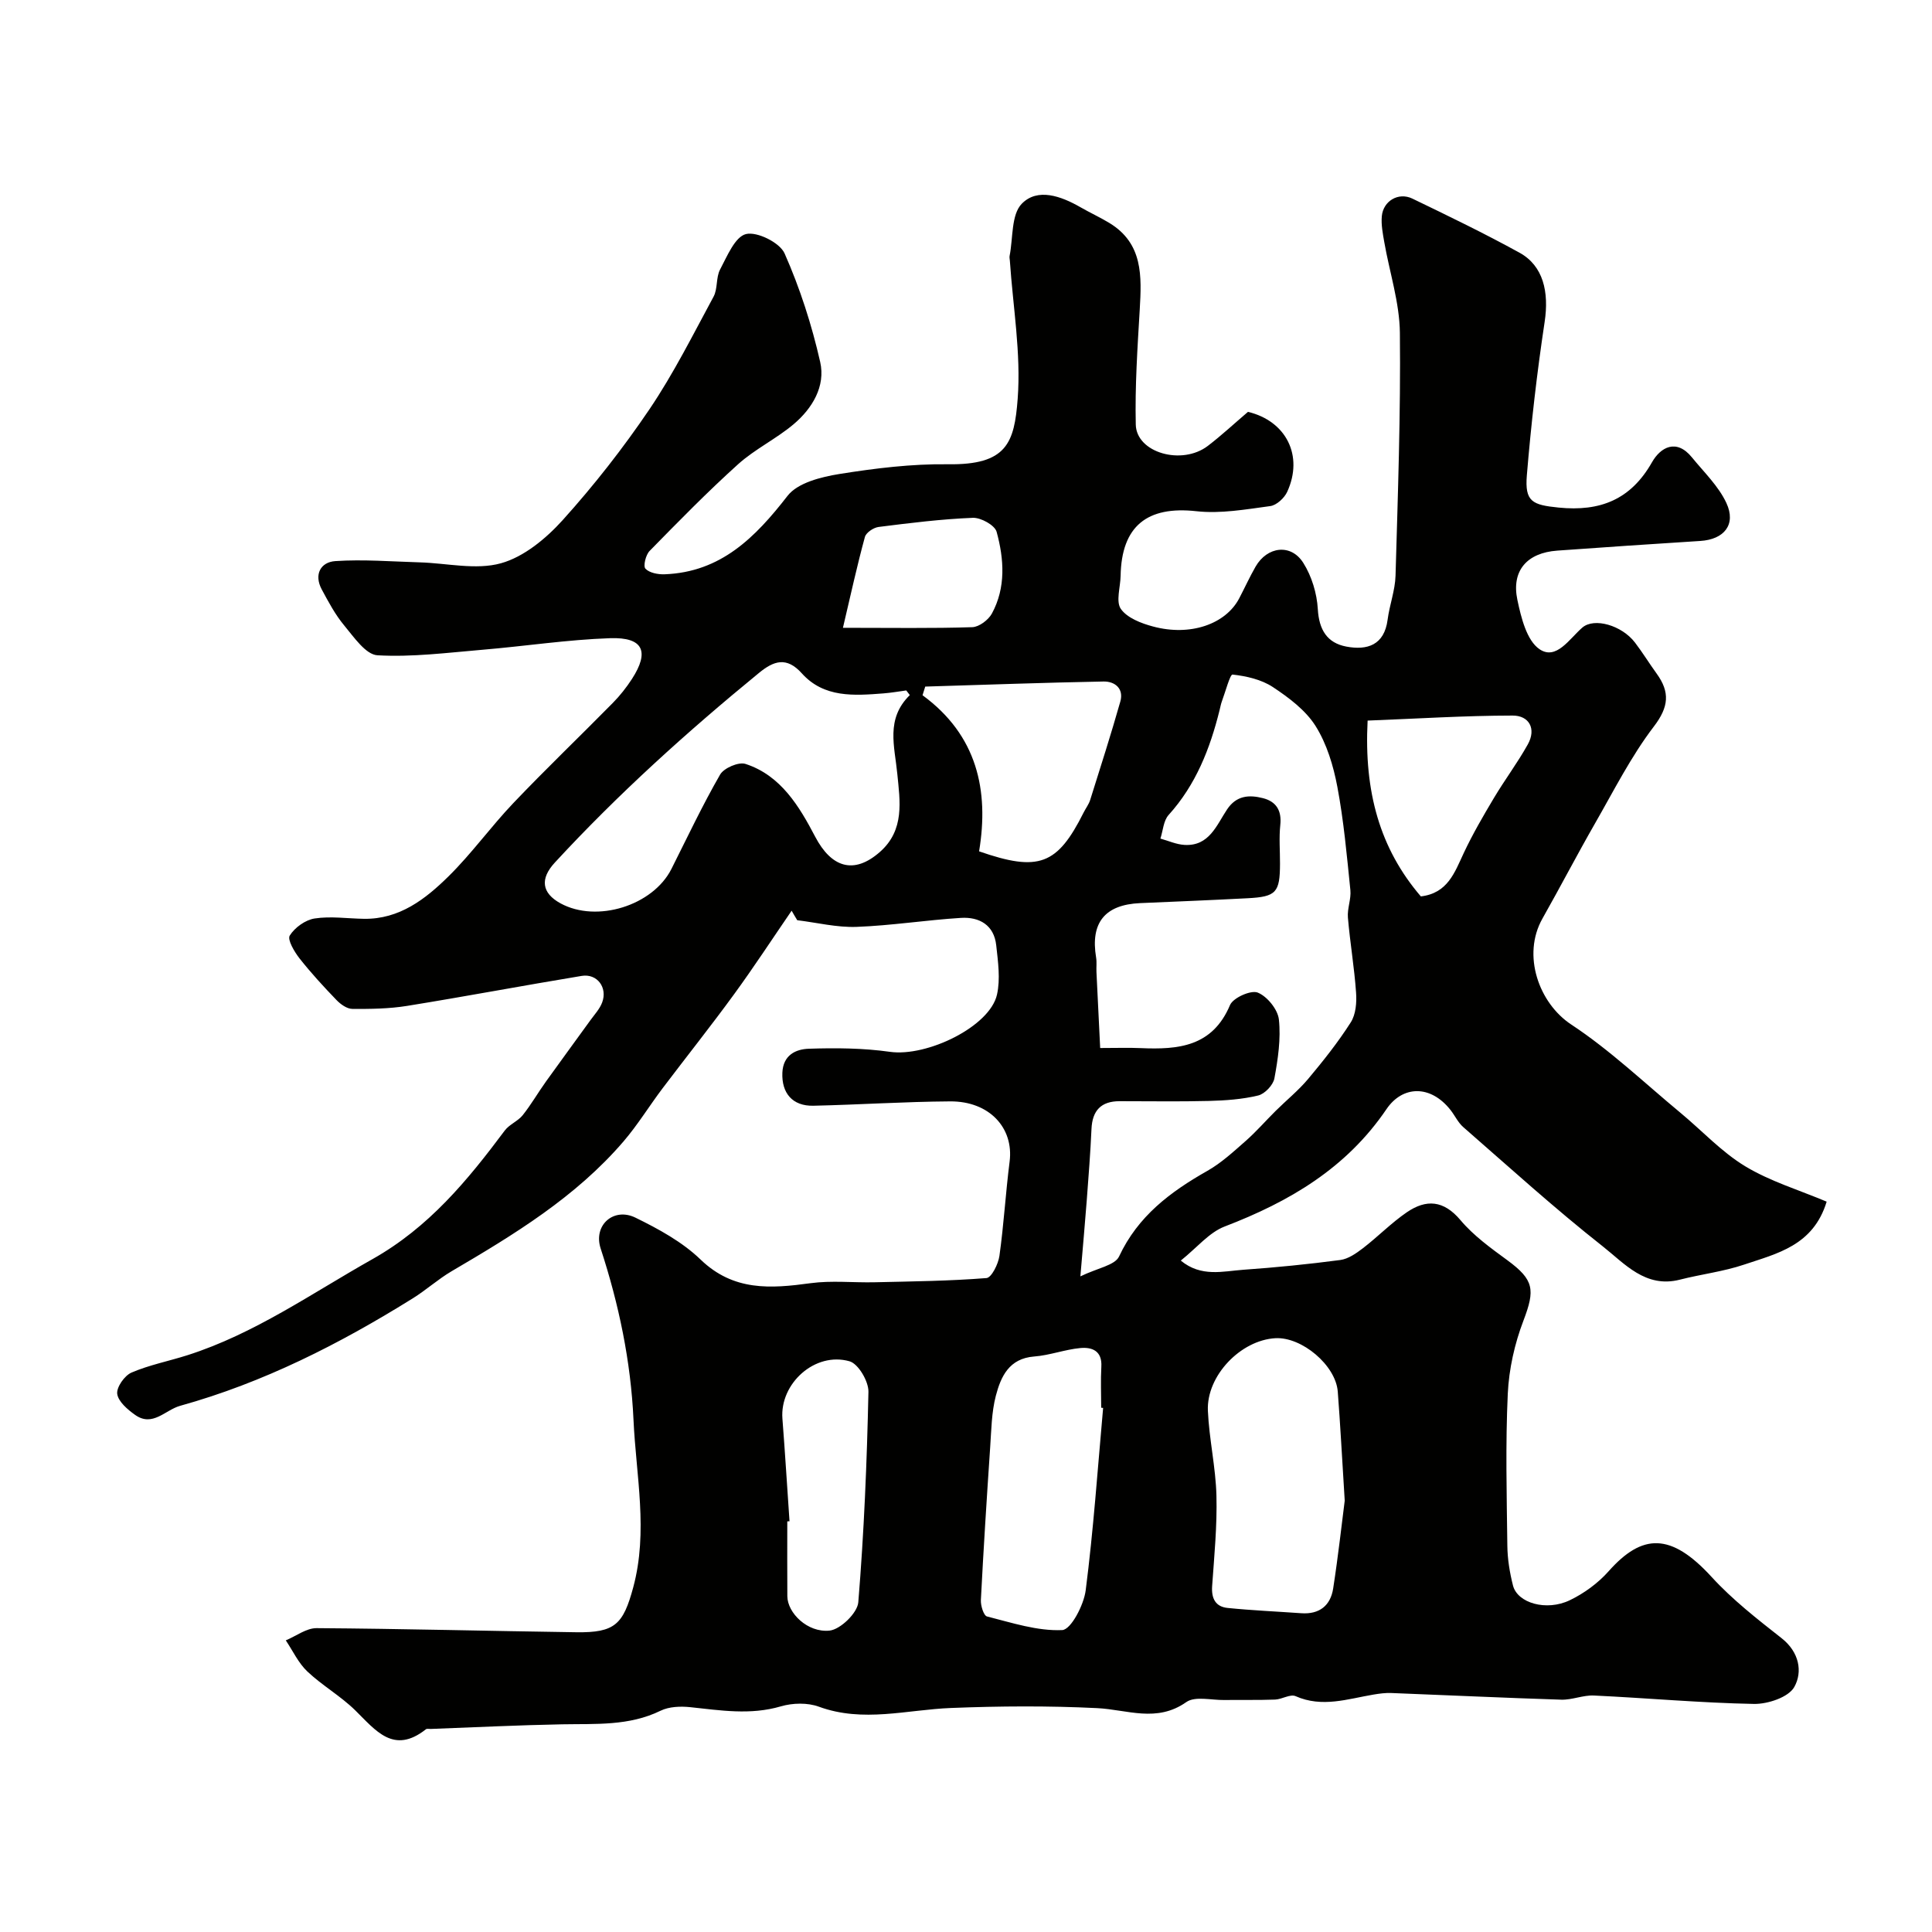 <svg enable-background="new 0 0 400 400" viewBox="0 0 400 400" xmlns="http://www.w3.org/2000/svg"><path d="m163.9 188.55c-3.96 5.77-7.79 11.64-11.91 17.29-4.81 6.6-9.91 13-14.84 19.52-2.73 3.62-5.11 7.52-8.05 10.95-9.89 11.53-22.67 19.3-35.59 26.88-2.81 1.65-5.27 3.89-8.05 5.62-15.12 9.42-30.9 17.45-48.17 22.25-3.09.86-5.7 4.46-9.33 1.87-1.55-1.1-3.47-2.74-3.69-4.34-.18-1.37 1.51-3.79 2.95-4.41 3.7-1.59 7.73-2.37 11.59-3.6 13.9-4.44 25.71-12.8 38.27-19.87 11.72-6.6 19.7-16.3 27.43-26.65.95-1.27 2.71-1.92 3.71-3.17 1.76-2.21 3.18-4.69 4.83-6.99 3.04-4.25 6.14-8.45 9.2-12.69.86-1.19 1.92-2.32 2.42-3.66 1.16-3.09-1.04-6.03-4.24-5.5-12.06 1.99-24.08 4.26-36.15 6.21-3.73.6-7.57.65-11.35.62-1.1-.01-2.41-.95-3.25-1.82-2.67-2.77-5.29-5.62-7.67-8.64-1.07-1.37-2.55-3.87-2.02-4.72 1.03-1.66 3.24-3.25 5.16-3.54 3.32-.51 6.79.02 10.2.07 7.35.11 12.73-4.08 17.52-8.8s8.76-10.28 13.41-15.16c6.71-7.05 13.75-13.78 20.58-20.72 1.49-1.51 2.83-3.21 3.98-4.98 3.68-5.69 2.34-8.67-4.51-8.44-8.85.3-17.65 1.66-26.49 2.4-7.23.61-14.51 1.55-21.69 1.14-2.43-.14-4.88-3.77-6.88-6.17-1.86-2.23-3.26-4.87-4.65-7.45-1.67-3.1-.24-5.67 2.79-5.88 5.79-.39 11.65.09 17.48.26 5.64.16 11.63 1.63 16.82.19 4.76-1.32 9.35-5.13 12.79-8.94 6.5-7.21 12.54-14.93 17.98-22.97 4.99-7.39 9.01-15.44 13.26-23.3.88-1.64.47-3.97 1.35-5.62 1.46-2.75 3.09-6.78 5.36-7.33 2.31-.56 7 1.77 7.99 4.01 3.18 7.18 5.63 14.8 7.37 22.47 1.14 5.02-1.62 9.62-5.51 12.9-3.6 3.03-8 5.14-11.48 8.27-6.35 5.72-12.34 11.85-18.33 17.96-.8.82-1.36 3.14-.86 3.67.82.87 2.61 1.21 3.97 1.16 11.65-.44 18.77-7.63 25.46-16.25 2.09-2.69 6.92-3.9 10.7-4.51 7.43-1.19 15.01-2.12 22.51-2.02 12.19.17 13.74-4.42 14.43-13.56.71-9.43-.98-19.05-1.62-28.59-.02-.33-.12-.68-.05-1 .73-3.69.31-8.53 2.52-10.79 3.26-3.34 8.13-1.58 12.12.71 1.98 1.14 4.06 2.09 6.01 3.27 7 4.25 6.69 11.02 6.29 17.94-.47 7.93-1 15.88-.82 23.8.13 5.85 9.56 8.52 14.93 4.41 2.87-2.2 5.53-4.68 8.3-7.04 7.91 1.89 11.55 9.09 8.12 16.56-.59 1.29-2.21 2.78-3.51 2.95-5.07.68-10.29 1.62-15.3 1.06-10.15-1.12-15.49 3.05-15.68 13.38-.04 2.34-1.02 5.31.05 6.85 1.31 1.87 4.22 2.99 6.66 3.64 7.71 2.08 15.05-.48 17.85-5.84 1.14-2.18 2.16-4.42 3.38-6.55 2.42-4.21 7.35-4.82 9.89-.77 1.74 2.76 2.81 6.3 3 9.57.25 4.28 1.93 7 5.91 7.75 4.31.81 7.85-.29 8.54-5.57.4-3.06 1.55-6.06 1.64-9.1.48-16.76 1.08-33.54.9-50.3-.07-6.27-2.14-12.51-3.23-18.77-.31-1.77-.67-3.61-.51-5.37.29-3.16 3.45-5.03 6.33-3.64 7.46 3.6 14.93 7.21 22.18 11.2 4.92 2.71 6.14 8.12 5.2 14.34-1.59 10.52-2.8 21.11-3.68 31.72-.46 5.5 1.12 6.16 6.6 6.71 8.55.85 14.9-1.62 19.31-9.39 1.76-3.1 5.05-4.97 8.27-1 2.5 3.07 5.51 5.95 7.13 9.44 2.08 4.47-.48 7.56-5.42 7.86-9.87.62-19.74 1.29-29.6 2-6.26.45-9.53 4.15-8.25 10.21.77 3.66 1.93 8.4 4.58 10.2 3.48 2.36 6.19-2.17 8.87-4.48 2.45-2.11 8.16-.48 10.9 3.11 1.58 2.07 2.95 4.31 4.48 6.42 2.78 3.84 2.54 6.88-.58 10.96-4.72 6.18-8.28 13.27-12.18 20.06-3.73 6.51-7.2 13.18-10.89 19.71-4.28 7.59-.71 17.52 5.96 21.92 8.04 5.3 15.12 12.06 22.57 18.24 4.49 3.71 8.53 8.13 13.45 11.11 5.18 3.13 11.16 4.92 16.87 7.33-2.78 9.12-10.29 10.74-17.08 13.03-4.3 1.45-8.89 1.99-13.31 3.12-7.12 1.82-11.45-3.34-15.96-6.89-9.94-7.83-19.34-16.37-28.89-24.7-1.08-.94-1.72-2.37-2.63-3.53-4.17-5.3-9.96-5.06-13.26-.19-8.32 12.26-20.11 19.17-33.52 24.31-3.22 1.24-5.72 4.37-9.07 7.05 4.22 3.49 8.74 2.2 12.95 1.9 6.7-.47 13.4-1.14 20.07-2.02 1.65-.22 3.3-1.38 4.69-2.44 3.11-2.39 5.88-5.25 9.1-7.45 3.99-2.72 7.6-2.52 11.1 1.64 2.71 3.22 6.28 5.79 9.72 8.31 5.51 4.05 5.75 6.09 3.32 12.47-1.83 4.78-3.01 10.05-3.25 15.15-.49 10.48-.22 20.99-.09 31.49.03 2.75.49 5.56 1.17 8.23.93 3.63 6.91 5.37 11.76 3.04 2.96-1.42 5.84-3.53 8.02-5.98 6.97-7.86 12.91-8.06 21.36 1.18 4.3 4.7 9.43 8.7 14.47 12.66 3.66 2.87 4.39 6.96 2.63 10.1-1.19 2.13-5.49 3.56-8.36 3.51-11.04-.21-22.07-1.22-33.11-1.74-2.24-.11-4.53.93-6.78.86-11.73-.37-23.46-.93-35.19-1.38-1.21-.05-2.45.12-3.66.32-5.36.9-10.64 2.77-16.16.33-1.09-.48-2.8.65-4.23.71-3.5.13-7.02.04-10.53.09-2.66.04-6.04-.85-7.86.43-6.14 4.32-12.21 1.56-18.46 1.25-10.07-.5-20.19-.43-30.27-.03-9.13.36-18.18 3.09-27.35-.27-2.34-.86-5.42-.78-7.85-.07-6.33 1.86-12.51.83-18.79.17-2.01-.21-4.36-.12-6.11.73-6.54 3.2-13.45 2.69-20.36 2.82-9.09.17-18.17.62-27.26.96-.33.01-.77-.1-.98.07-6.69 5.28-10.39.24-14.65-3.94-3.02-2.96-6.82-5.12-9.9-8.03-1.86-1.76-3-4.27-4.46-6.44 2.12-.88 4.25-2.54 6.37-2.53 17.94.12 35.87.6 53.8.85 7.99.11 9.69-1.64 11.76-9.28 3.13-11.61.59-23.12.06-34.68-.56-12.18-3.02-23.91-6.8-35.49-1.58-4.84 2.7-8.59 7.2-6.39 4.78 2.34 9.7 5.02 13.48 8.67 6.83 6.59 14.51 6.03 22.78 4.9 4.35-.59 8.84-.09 13.26-.19 7.73-.18 15.47-.26 23.16-.87 1.04-.08 2.44-2.9 2.68-4.59.91-6.48 1.28-13.03 2.11-19.53.89-6.97-4.2-12.52-12.32-12.46-9.44.06-18.87.69-28.3.9-4.37.1-6.6-2.65-6.43-6.82.15-3.7 2.8-4.89 5.47-4.98 5.59-.19 11.28-.14 16.81.64 7.67 1.08 20.69-5.23 22.16-11.86.72-3.23.21-6.8-.16-10.18-.45-4.21-3.49-5.93-7.32-5.69-7.21.45-14.38 1.59-21.59 1.86-4.07.15-8.19-.88-12.29-1.38-.4-.64-.78-1.31-1.16-1.97zm59.78 75.71c3.54-1.73 7.15-2.28 8.01-4.12 3.91-8.36 10.61-13.38 18.27-17.72 2.9-1.64 5.43-3.99 7.96-6.21 2.19-1.93 4.12-4.16 6.2-6.22 2.23-2.21 4.7-4.21 6.71-6.6 3.14-3.75 6.21-7.61 8.83-11.72 1.05-1.64 1.25-4.11 1.1-6.16-.36-5.19-1.25-10.35-1.69-15.54-.16-1.87.7-3.83.51-5.69-.73-7.15-1.37-14.34-2.7-21.4-.82-4.34-2.18-8.87-4.5-12.56-2.06-3.28-5.54-5.88-8.86-8.08-2.37-1.56-5.47-2.26-8.33-2.58-.52-.06-1.47 3.55-2.19 5.48-.23.61-.34 1.26-.5 1.89-1.98 7.98-4.91 15.46-10.55 21.7-1.07 1.18-1.16 3.24-1.7 4.89 1.66.46 3.31 1.22 5 1.31 5.11.29 6.62-4.08 8.81-7.36 1.93-2.89 4.57-3.05 7.42-2.32 2.76.7 3.91 2.58 3.59 5.56-.28 2.64-.05 5.32-.06 7.99-.01 5.98-.78 6.86-6.67 7.17-7.42.39-14.85.69-22.28 1.01-7.31.32-10.33 4.06-9.12 11.28.16.97.02 2 .07 2.99.25 5.18.51 10.36.77 15.73 3.42 0 5.91-.09 8.4.02 7.76.34 14.84-.28 18.48-8.91.64-1.51 4.32-3.15 5.73-2.59 1.96.78 4.16 3.49 4.39 5.57.43 4-.19 8.19-.93 12.2-.26 1.39-1.99 3.21-3.36 3.54-3.31.8-6.81 1.04-10.24 1.13-6.16.16-12.32.04-18.48.05-3.81.01-5.62 1.94-5.79 5.75-.22 4.93-.61 9.86-.98 14.79-.36 4.72-.79 9.43-1.32 15.73zm-35.31-120.35c-.25-.32-.49-.64-.74-.96-1.57.21-3.14.49-4.72.61-6.08.47-12.31.95-16.89-4.14-3.17-3.53-5.82-2.61-8.88-.1-14.91 12.21-29.19 25.09-42.28 39.28-3.07 3.33-2.74 6.28 1.19 8.43 7.52 4.1 19.14.47 22.97-7.14 3.29-6.54 6.42-13.18 10.07-19.52.78-1.36 3.83-2.67 5.25-2.21 7.36 2.38 11.18 8.87 14.44 15.08 3.33 6.34 7.97 7.91 13.38 3.16 5.2-4.56 4.16-10.59 3.62-16.15-.55-5.75-2.46-11.4 2.59-16.34zm90.04 166.78c-.57-9.08-.92-15.84-1.44-22.58-.42-5.44-7.44-11.35-12.91-11.05-7.17.39-14.3 7.76-13.98 15.03.26 5.87 1.62 11.69 1.77 17.55.16 6.24-.45 12.5-.89 18.74-.18 2.57.7 4.28 3.22 4.53 5.06.51 10.14.73 15.22 1.09 3.76.27 6.07-1.57 6.62-5.13 1.05-6.78 1.8-13.6 2.39-18.18zm-50.02-19.2c-.13-.01-.26-.02-.4-.03 0-2.83-.13-5.67.03-8.49.2-3.29-1.92-4.1-4.36-3.87-3.21.3-6.34 1.51-9.55 1.75-5.2.4-6.89 4.16-7.93 8.12-.9 3.45-.93 7.15-1.18 10.75-.71 10.51-1.38 21.03-1.92 31.55-.06 1.16.58 3.23 1.27 3.4 5.14 1.3 10.42 3.05 15.57 2.82 1.8-.08 4.47-5.17 4.86-8.22 1.61-12.54 2.48-25.17 3.61-37.78zm-36.83-149.34c-.19.6-.38 1.2-.56 1.79 11.3 8.27 13.8 19.7 11.71 32.32 12.38 4.31 16.21 2.8 21.64-8.03.44-.88 1.07-1.69 1.36-2.61 2.13-6.78 4.3-13.54 6.24-20.37.77-2.7-1.14-4.2-3.49-4.15-12.3.23-24.6.68-36.9 1.05zm-28.1 172.81c-.15.01-.3.02-.46.03 0 5.17-.03 10.33.01 15.5.03 3.44 4.16 7.57 8.73 7.11 2.25-.23 5.78-3.65 5.96-5.86 1.19-14.49 1.79-29.04 2.1-43.57.05-2.17-2.09-5.81-3.91-6.33-7.16-2.04-14.45 4.6-13.9 11.86.55 7.08.98 14.17 1.47 21.26zm119.69-165.77c-.76 14.77 2.54 26.5 11.02 36.4 5.56-.66 6.98-4.92 8.87-8.95 1.84-3.92 4.03-7.69 6.25-11.41 2.24-3.76 4.89-7.28 7.02-11.1 1.82-3.25.27-5.99-3.13-5.98-9.96.01-19.91.65-30.03 1.04zm-108.63-19.21c10.26 0 18.53.14 26.79-.13 1.41-.05 3.33-1.5 4.05-2.82 2.93-5.4 2.52-11.29.98-16.92-.37-1.37-3.26-2.97-4.93-2.9-6.52.26-13.02 1.07-19.5 1.89-1.05.13-2.59 1.16-2.84 2.07-1.6 5.85-2.9 11.79-4.55 18.81z" fill="#010100"/></svg>